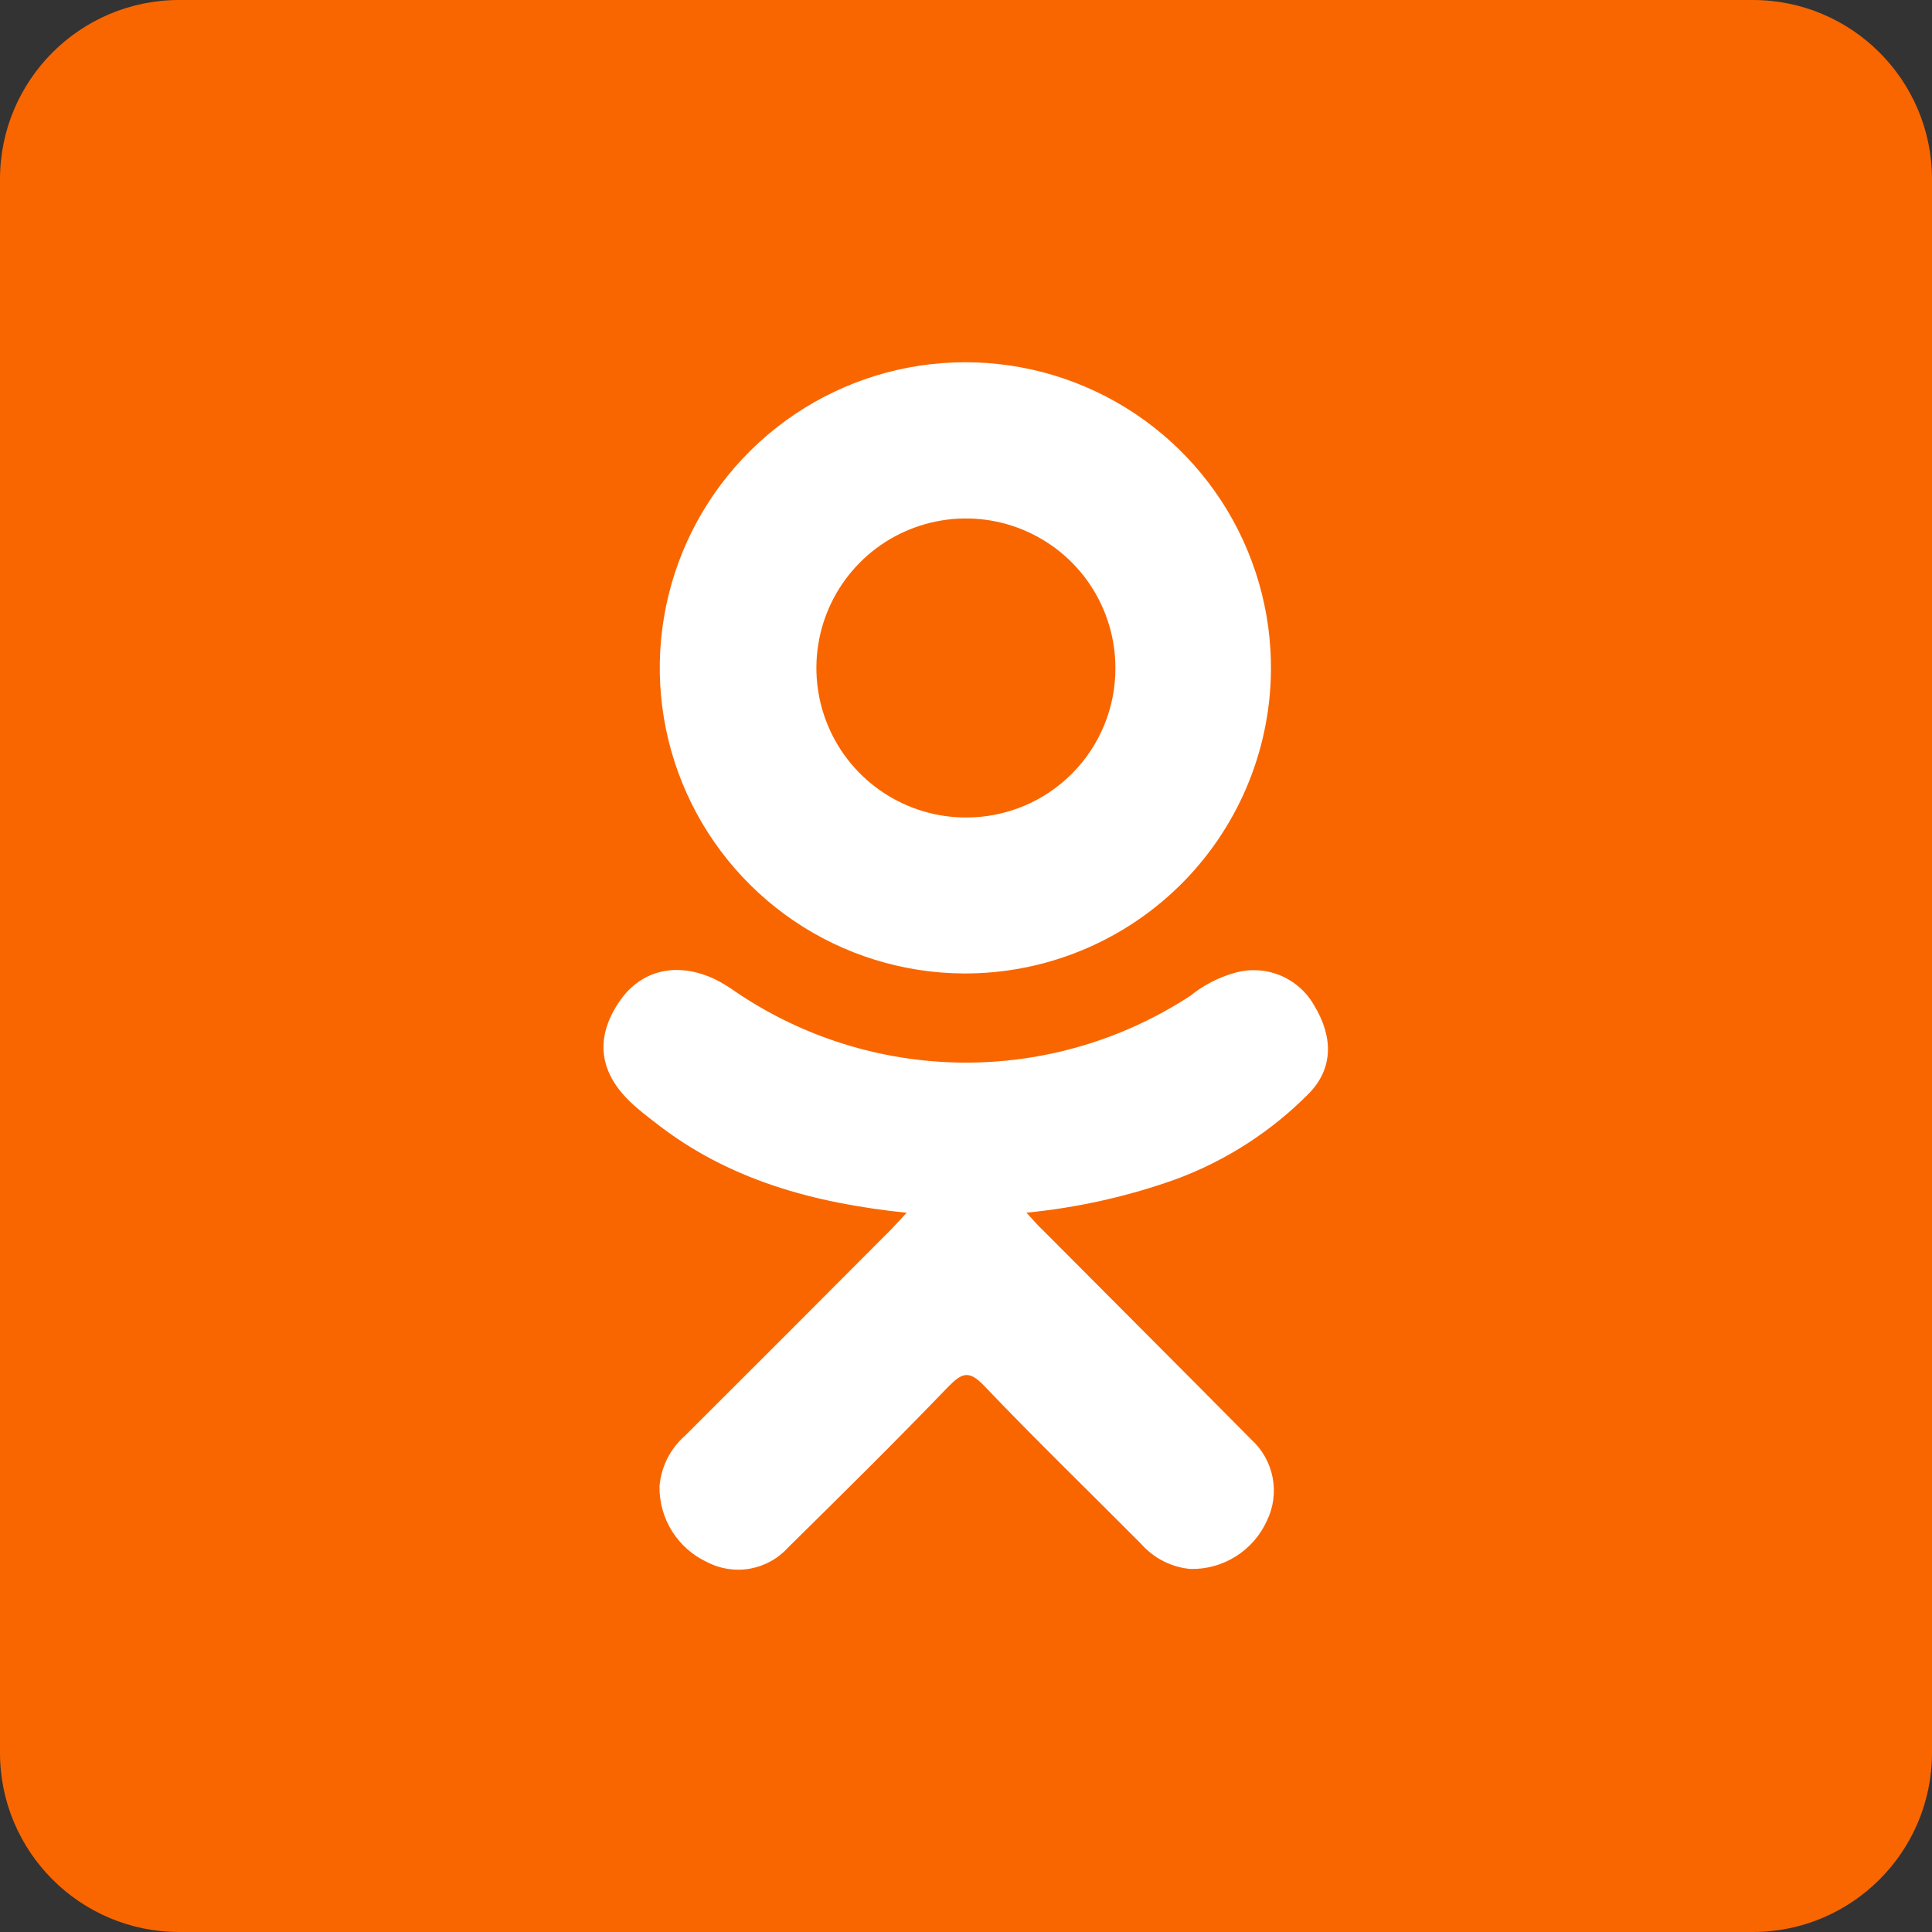 <svg width="45" height="45" viewBox="0 0 45 45" fill="none" xmlns="http://www.w3.org/2000/svg">
<rect x="0" y="0" width="45" height="45" fill="#333333" stroke="none"/>
<path d="M40.825 0H4.175C1.869 0 0 1.869 0 4.175V40.825C0 43.131 1.869 45 4.175 45H40.825C43.131 45 45 43.131 45 40.825V4.175C45 1.869 43.131 0 40.825 0Z" fill="#F96600"/>
<path d="M21.117 28.248C18.936 28.02 16.97 27.48 15.287 26.166C15.078 26.003 14.863 25.844 14.671 25.655C13.935 24.947 13.861 24.136 14.444 23.303C14.942 22.587 15.778 22.395 16.65 22.807C16.818 22.891 16.978 22.989 17.131 23.098C18.69 24.158 20.528 24.732 22.413 24.75C24.297 24.767 26.145 24.226 27.724 23.195C28.025 22.951 28.373 22.77 28.746 22.663C29.093 22.561 29.465 22.578 29.801 22.712C30.137 22.846 30.419 23.089 30.6 23.402C31.06 24.154 31.055 24.885 30.488 25.468C29.618 26.348 28.566 27.028 27.407 27.46C26.278 27.866 25.103 28.129 23.909 28.245C24.088 28.442 24.165 28.537 24.287 28.649C25.906 30.278 27.532 31.899 29.145 33.53C29.402 33.764 29.577 34.074 29.642 34.416C29.708 34.757 29.661 35.11 29.508 35.422C29.353 35.764 29.101 36.053 28.782 36.253C28.464 36.452 28.094 36.554 27.719 36.544C27.279 36.501 26.873 36.293 26.581 35.962C25.359 34.732 24.113 33.525 22.917 32.272C22.569 31.909 22.405 31.978 22.094 32.292C20.864 33.571 19.613 34.806 18.358 36.043C18.125 36.302 17.813 36.475 17.47 36.537C17.128 36.598 16.774 36.544 16.466 36.383C16.132 36.227 15.85 35.978 15.654 35.666C15.458 35.353 15.356 34.99 15.361 34.622C15.398 34.166 15.611 33.742 15.955 33.441C17.56 31.84 19.161 30.238 20.756 28.636C20.864 28.526 20.966 28.411 21.117 28.248Z" fill="white"/>
<path d="M22.444 22.674C21.034 22.666 19.658 22.239 18.491 21.448C17.324 20.656 16.418 19.536 15.889 18.23C15.359 16.923 15.229 15.488 15.516 14.108C15.803 12.727 16.493 11.463 17.5 10.475C18.506 9.488 19.783 8.821 21.168 8.56C22.554 8.3 23.986 8.456 25.282 9.01C26.579 9.564 27.682 10.491 28.451 11.672C29.22 12.854 29.621 14.238 29.603 15.648C29.577 17.526 28.811 19.319 27.47 20.634C26.129 21.95 24.323 22.683 22.444 22.674ZM25.98 15.548C25.978 14.859 25.771 14.186 25.387 13.614C25.002 13.042 24.456 12.597 23.818 12.336C23.181 12.075 22.48 12.008 21.804 12.146C21.129 12.283 20.509 12.617 20.024 13.107C19.539 13.596 19.21 14.219 19.079 14.895C18.948 15.572 19.02 16.272 19.287 16.907C19.554 17.543 20.004 18.085 20.579 18.464C21.154 18.844 21.829 19.045 22.518 19.041C22.975 19.04 23.427 18.948 23.849 18.772C24.27 18.596 24.653 18.338 24.975 18.013C25.296 17.689 25.551 17.304 25.723 16.881C25.896 16.458 25.983 16.005 25.98 15.548Z" fill="white"/>
</svg>
